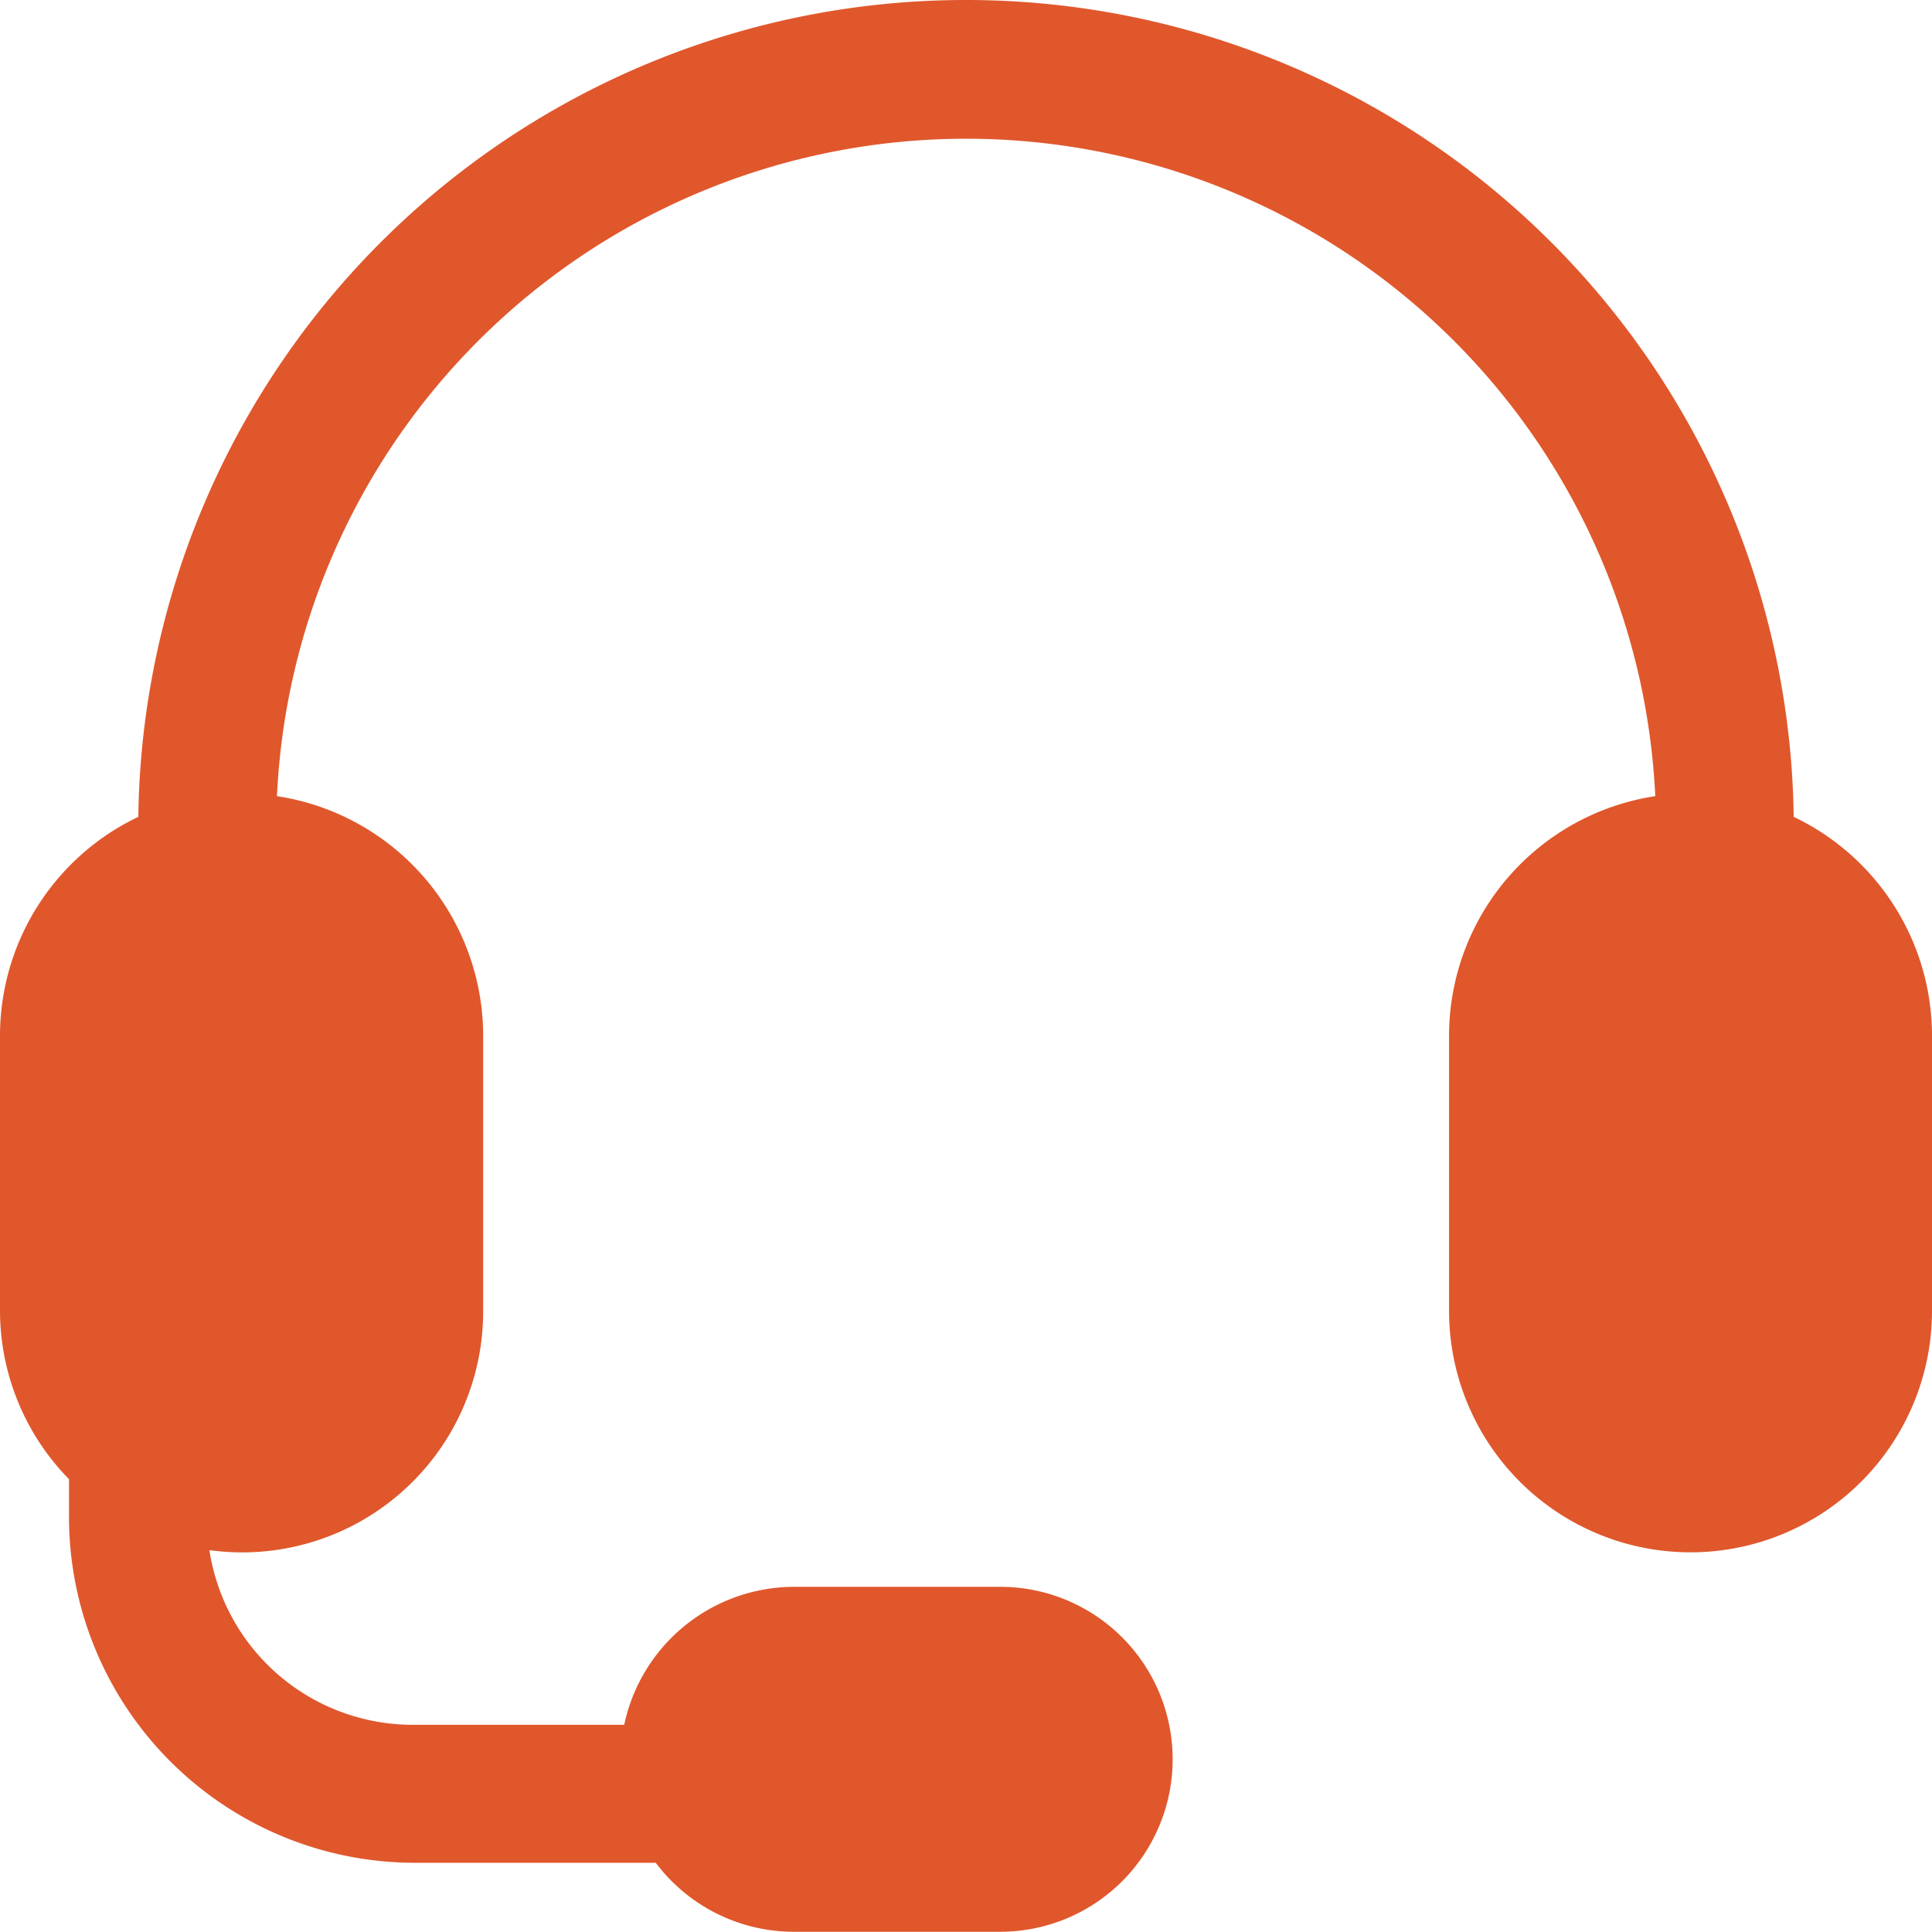 <svg xmlns="http://www.w3.org/2000/svg" width="17.642" height="17.641" viewBox="0 0 17.642 17.641">
  <path id="Path_83552" data-name="Path 83552" d="M22.821,198a7.557,7.557,0,0,1,7.558,7.459,2.216,2.216,0,0,1,1.263,1.991v2.52a2.205,2.205,0,0,1-4.41,0v-2.52a2.215,2.215,0,0,1,1.883-2.18,6.3,6.3,0,0,0-12.586,0,2.215,2.215,0,0,1,1.883,2.18v2.52a2.2,2.2,0,0,1-2.5,2.185,1.879,1.879,0,0,0,1.867,1.595H19.7a1.589,1.589,0,0,1,1.543-1.26h1.89a1.575,1.575,0,1,1,0,3.15h-1.89a1.579,1.579,0,0,1-1.255-.63H17.78a3.16,3.16,0,0,1-3.15-3.15v-.353A2.2,2.2,0,0,1,14,209.97v-2.52a2.215,2.215,0,0,1,1.263-1.991A7.557,7.557,0,0,1,22.821,198Z" transform="translate(-14 -198)" fill="#e0572c" fill-rule="evenodd"/>
</svg>
